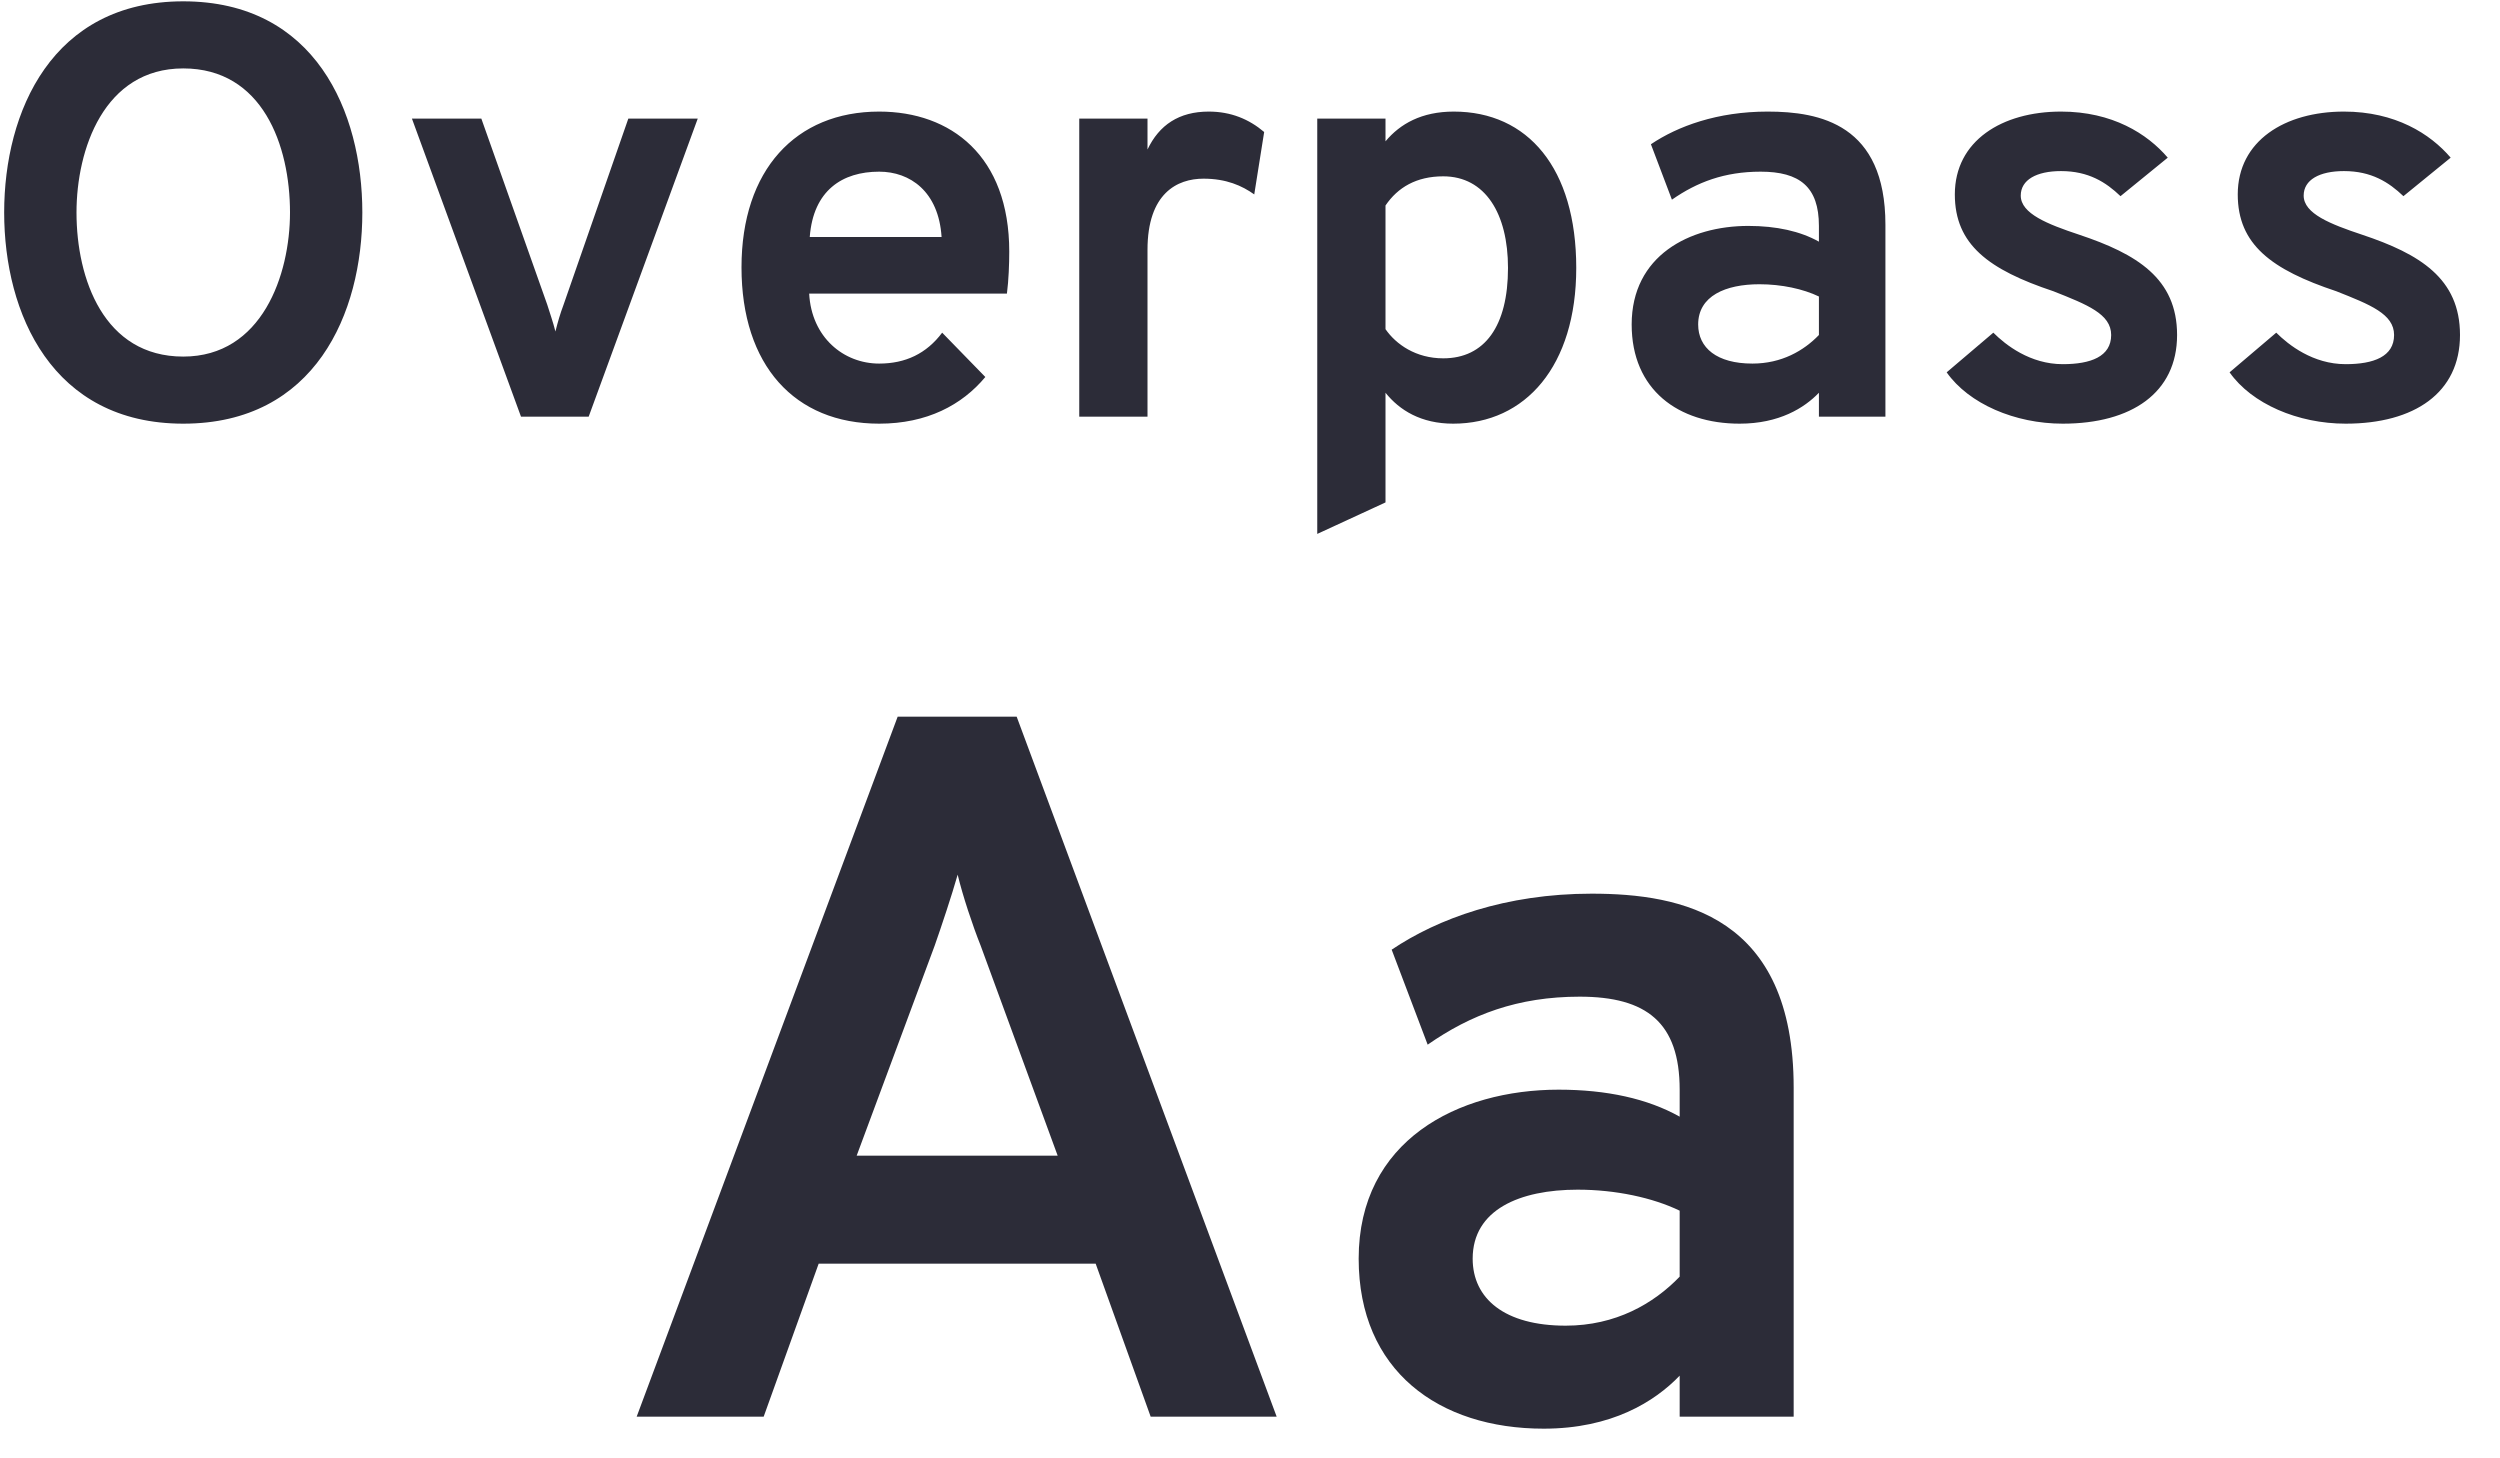 <?xml version="1.0" encoding="UTF-8"?>
<svg width="60px" height="35px" viewBox="0 0 60 35" version="1.1" xmlns="http://www.w3.org/2000/svg" xmlns:xlink="http://www.w3.org/1999/xlink">
    <!-- Generator: Sketch 54 (76480) - https://sketchapp.com -->
    <title>OverpassAa</title>
    <desc>Created with Sketch.</desc>
    <g id="Pages" stroke="none" stroke-width="1" fill="none" fill-rule="evenodd">
        <g id="Qualcomm" transform="translate(-821, -6753)" fill="#2C2C38" fill-rule="nonzero">
            <g id="Design" transform="translate(0, 6326)">
                <g id="Ideation" transform="translate(330, 112)">
                    <g id="Ideation-board" transform="translate(0, 256)">
                        <g id="Typography" transform="translate(420, 0)">
                            <path d="M75.398,69.168 C72.248,69.168 71.1,66.522 71.1,64.1 C71.1,61.678 72.248,59.032 75.398,59.032 C78.562,59.032 79.696,61.678 79.696,64.1 C79.696,66.522 78.562,69.168 75.398,69.168 Z M75.398,67.558 C77.288,67.558 77.96,65.598 77.96,64.1 C77.96,62.49 77.302,60.642 75.398,60.642 C73.494,60.642 72.836,62.588 72.836,64.1 C72.836,65.696 73.494,67.558 75.398,67.558 Z M83.504,69 L80.886,61.846 L82.552,61.846 L84.134,66.312 C84.204,66.536 84.274,66.732 84.33,66.956 C84.386,66.732 84.442,66.536 84.526,66.312 L86.08,61.846 L87.746,61.846 L85.128,69 L83.504,69 Z M92.1,69.168 C90.07,69.168 88.796,67.768 88.796,65.416 C88.796,63.078 90.098,61.678 92.1,61.678 C93.822,61.678 95.222,62.742 95.222,65.038 C95.222,65.332 95.208,65.724 95.166,66.046 L90.42,66.046 C90.476,67.096 91.246,67.726 92.1,67.726 C92.73,67.726 93.234,67.488 93.612,66.984 L94.648,68.048 C94.088,68.72 93.248,69.168 92.1,69.168 Z M90.434,64.688 L93.598,64.688 C93.528,63.596 92.842,63.12 92.1,63.12 C91.218,63.12 90.518,63.568 90.434,64.688 Z M96.902,69 L96.902,61.846 L98.54,61.846 L98.54,62.588 C98.82,62 99.296,61.678 100.01,61.678 C100.542,61.678 100.976,61.86 101.34,62.168 L101.102,63.666 C100.808,63.456 100.43,63.288 99.884,63.288 C99.254,63.288 98.54,63.638 98.54,64.996 L98.54,69 L96.902,69 Z M105.876,69.168 C105.106,69.168 104.588,68.846 104.252,68.426 L104.252,71.058 L102.614,71.814 L102.614,61.846 L104.252,61.846 L104.252,62.392 C104.602,61.972 105.12,61.678 105.89,61.678 C107.668,61.678 108.83,63.036 108.83,65.43 C108.83,67.782 107.612,69.168 105.876,69.168 Z M105.638,67.6 C106.632,67.6 107.192,66.83 107.192,65.43 C107.192,64.128 106.646,63.232 105.638,63.232 C104.994,63.232 104.546,63.498 104.252,63.932 L104.252,66.9 C104.504,67.264 104.98,67.6 105.638,67.6 Z M114.654,69 L114.654,68.426 C114.304,68.79 113.702,69.168 112.75,69.168 C111.28,69.168 110.16,68.356 110.16,66.788 C110.16,65.136 111.546,64.422 112.96,64.422 C113.632,64.422 114.206,64.548 114.654,64.8 L114.654,64.422 C114.654,63.484 114.192,63.12 113.254,63.12 C112.386,63.12 111.728,63.372 111.126,63.792 L110.622,62.462 C111.266,62.028 112.218,61.678 113.422,61.678 C114.682,61.678 116.25,61.986 116.25,64.394 L116.25,69 L114.654,69 Z M113.058,67.726 C113.758,67.726 114.29,67.418 114.654,67.04 L114.654,66.116 C114.276,65.934 113.758,65.822 113.226,65.822 C112.414,65.822 111.756,66.102 111.756,66.788 C111.756,67.348 112.204,67.726 113.058,67.726 Z M120.506,69.168 C119.358,69.168 118.252,68.692 117.72,67.936 L118.84,66.984 C119.134,67.278 119.722,67.74 120.506,67.74 C121.178,67.74 121.668,67.558 121.668,67.04 C121.668,66.536 121.094,66.312 120.282,65.99 C118.728,65.472 117.916,64.87 117.916,63.666 C117.916,62.378 119.05,61.678 120.464,61.678 C121.696,61.678 122.536,62.21 123.026,62.784 L121.892,63.708 C121.542,63.372 121.122,63.106 120.464,63.106 C119.876,63.106 119.498,63.316 119.498,63.694 C119.498,64.128 120.142,64.38 120.898,64.632 C122.284,65.094 123.25,65.682 123.25,67.04 C123.25,68.426 122.158,69.168 120.506,69.168 Z M127.296,69.168 C126.148,69.168 125.042,68.692 124.51,67.936 L125.63,66.984 C125.924,67.278 126.512,67.74 127.296,67.74 C127.968,67.74 128.458,67.558 128.458,67.04 C128.458,66.536 127.884,66.312 127.072,65.99 C125.518,65.472 124.706,64.87 124.706,63.666 C124.706,62.378 125.84,61.678 127.254,61.678 C128.486,61.678 129.326,62.21 129.816,62.784 L128.682,63.708 C128.332,63.372 127.912,63.106 127.254,63.106 C126.666,63.106 126.288,63.316 126.288,63.694 C126.288,64.128 126.932,64.38 127.688,64.632 C129.074,65.094 130.04,65.682 130.04,67.04 C130.04,68.426 128.948,69.168 127.296,69.168 Z M98.616,93 L97.296,89.328 L90.648,89.328 L89.328,93 L86.28,93 L92.544,76.2 L95.4,76.2 L101.64,93 L98.616,93 Z M96.384,86.736 L94.536,81.696 C94.344,81.216 94.104,80.496 93.984,79.992 C93.84,80.496 93.6,81.216 93.432,81.696 L91.56,86.736 L96.384,86.736 Z M111.312,93 L111.312,92.016 C110.712,92.64 109.68,93.288 108.048,93.288 C105.528,93.288 103.608,91.896 103.608,89.208 C103.608,86.376 105.984,85.152 108.408,85.152 C109.56,85.152 110.544,85.368 111.312,85.8 L111.312,85.152 C111.312,83.544 110.52,82.92 108.912,82.92 C107.424,82.92 106.296,83.352 105.264,84.072 L104.4,81.792 C105.504,81.048 107.136,80.448 109.2,80.448 C111.36,80.448 114.048,80.976 114.048,85.104 L114.048,93 L111.312,93 Z M108.576,90.816 C109.776,90.816 110.688,90.288 111.312,89.64 L111.312,88.056 C110.664,87.744 109.776,87.552 108.864,87.552 C107.472,87.552 106.344,88.032 106.344,89.208 C106.344,90.168 107.112,90.816 108.576,90.816 Z" id="OverpassAa"></path>
                        </g>
                    </g>
                </g>
            </g>
        </g>
    </g>
</svg>